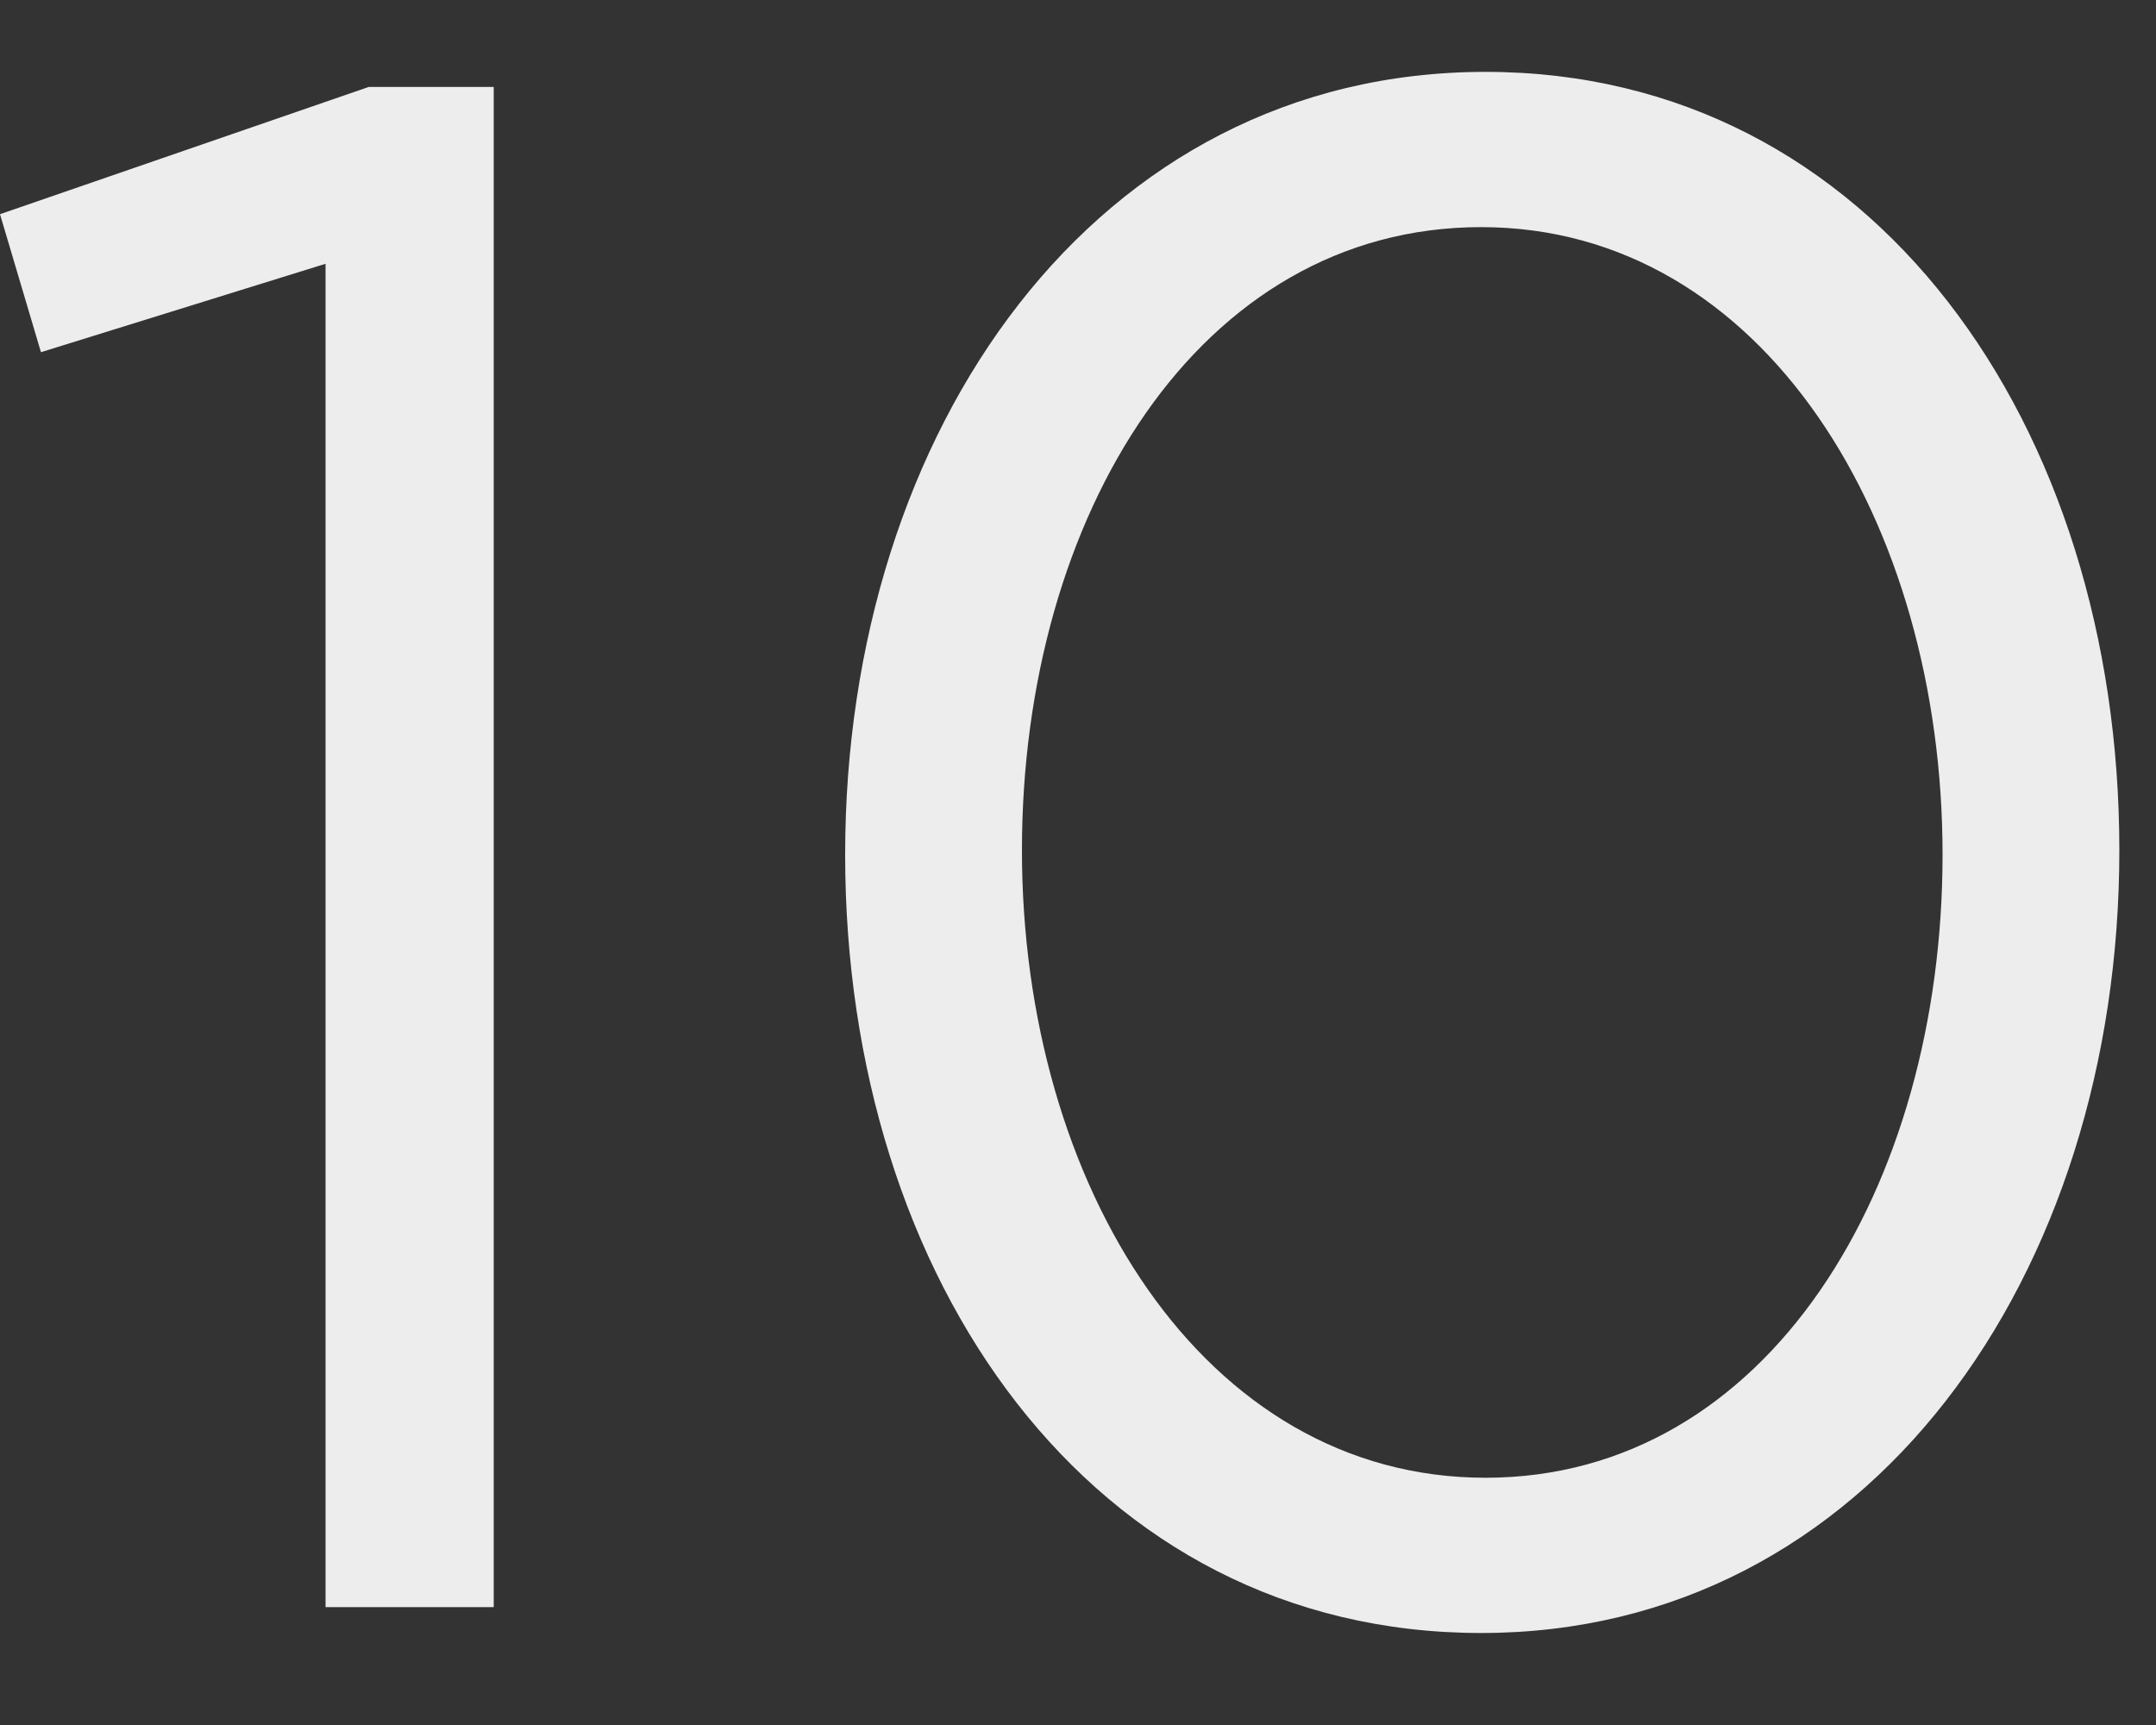 <svg xmlns="http://www.w3.org/2000/svg" xmlns:xlink="http://www.w3.org/1999/xlink" width="60" height="48" viewBox="0 0 60 48" fill="none">
<rect x="0" y="0" width="60" height="48" fill="#333333" stroke="none"/>
<path d="M0 5.96L1.14 9.8L9.06 7.34L9.06 44.72L13.74 44.72L13.74 2.42L10.26 2.42L0 5.96ZM58.98 23.66C58.98 11.84 52.14 2 41.34 2C30.48 2 23.52 11.96 23.52 23.78C23.52 35.6 30.36 45.44 41.22 45.44C52.02 45.44 58.98 35.48 58.98 23.66ZM54.06 23.78C54.06 33.02 49.2 41.12 41.34 41.12C33.48 41.12 28.44 32.96 28.44 23.66C28.44 14.36 33.36 6.32 41.22 6.32C49.08 6.32 54.06 14.54 54.06 23.78Z" fill-rule="evenodd"  fill="#EDEDED" >
</path>
</svg>
